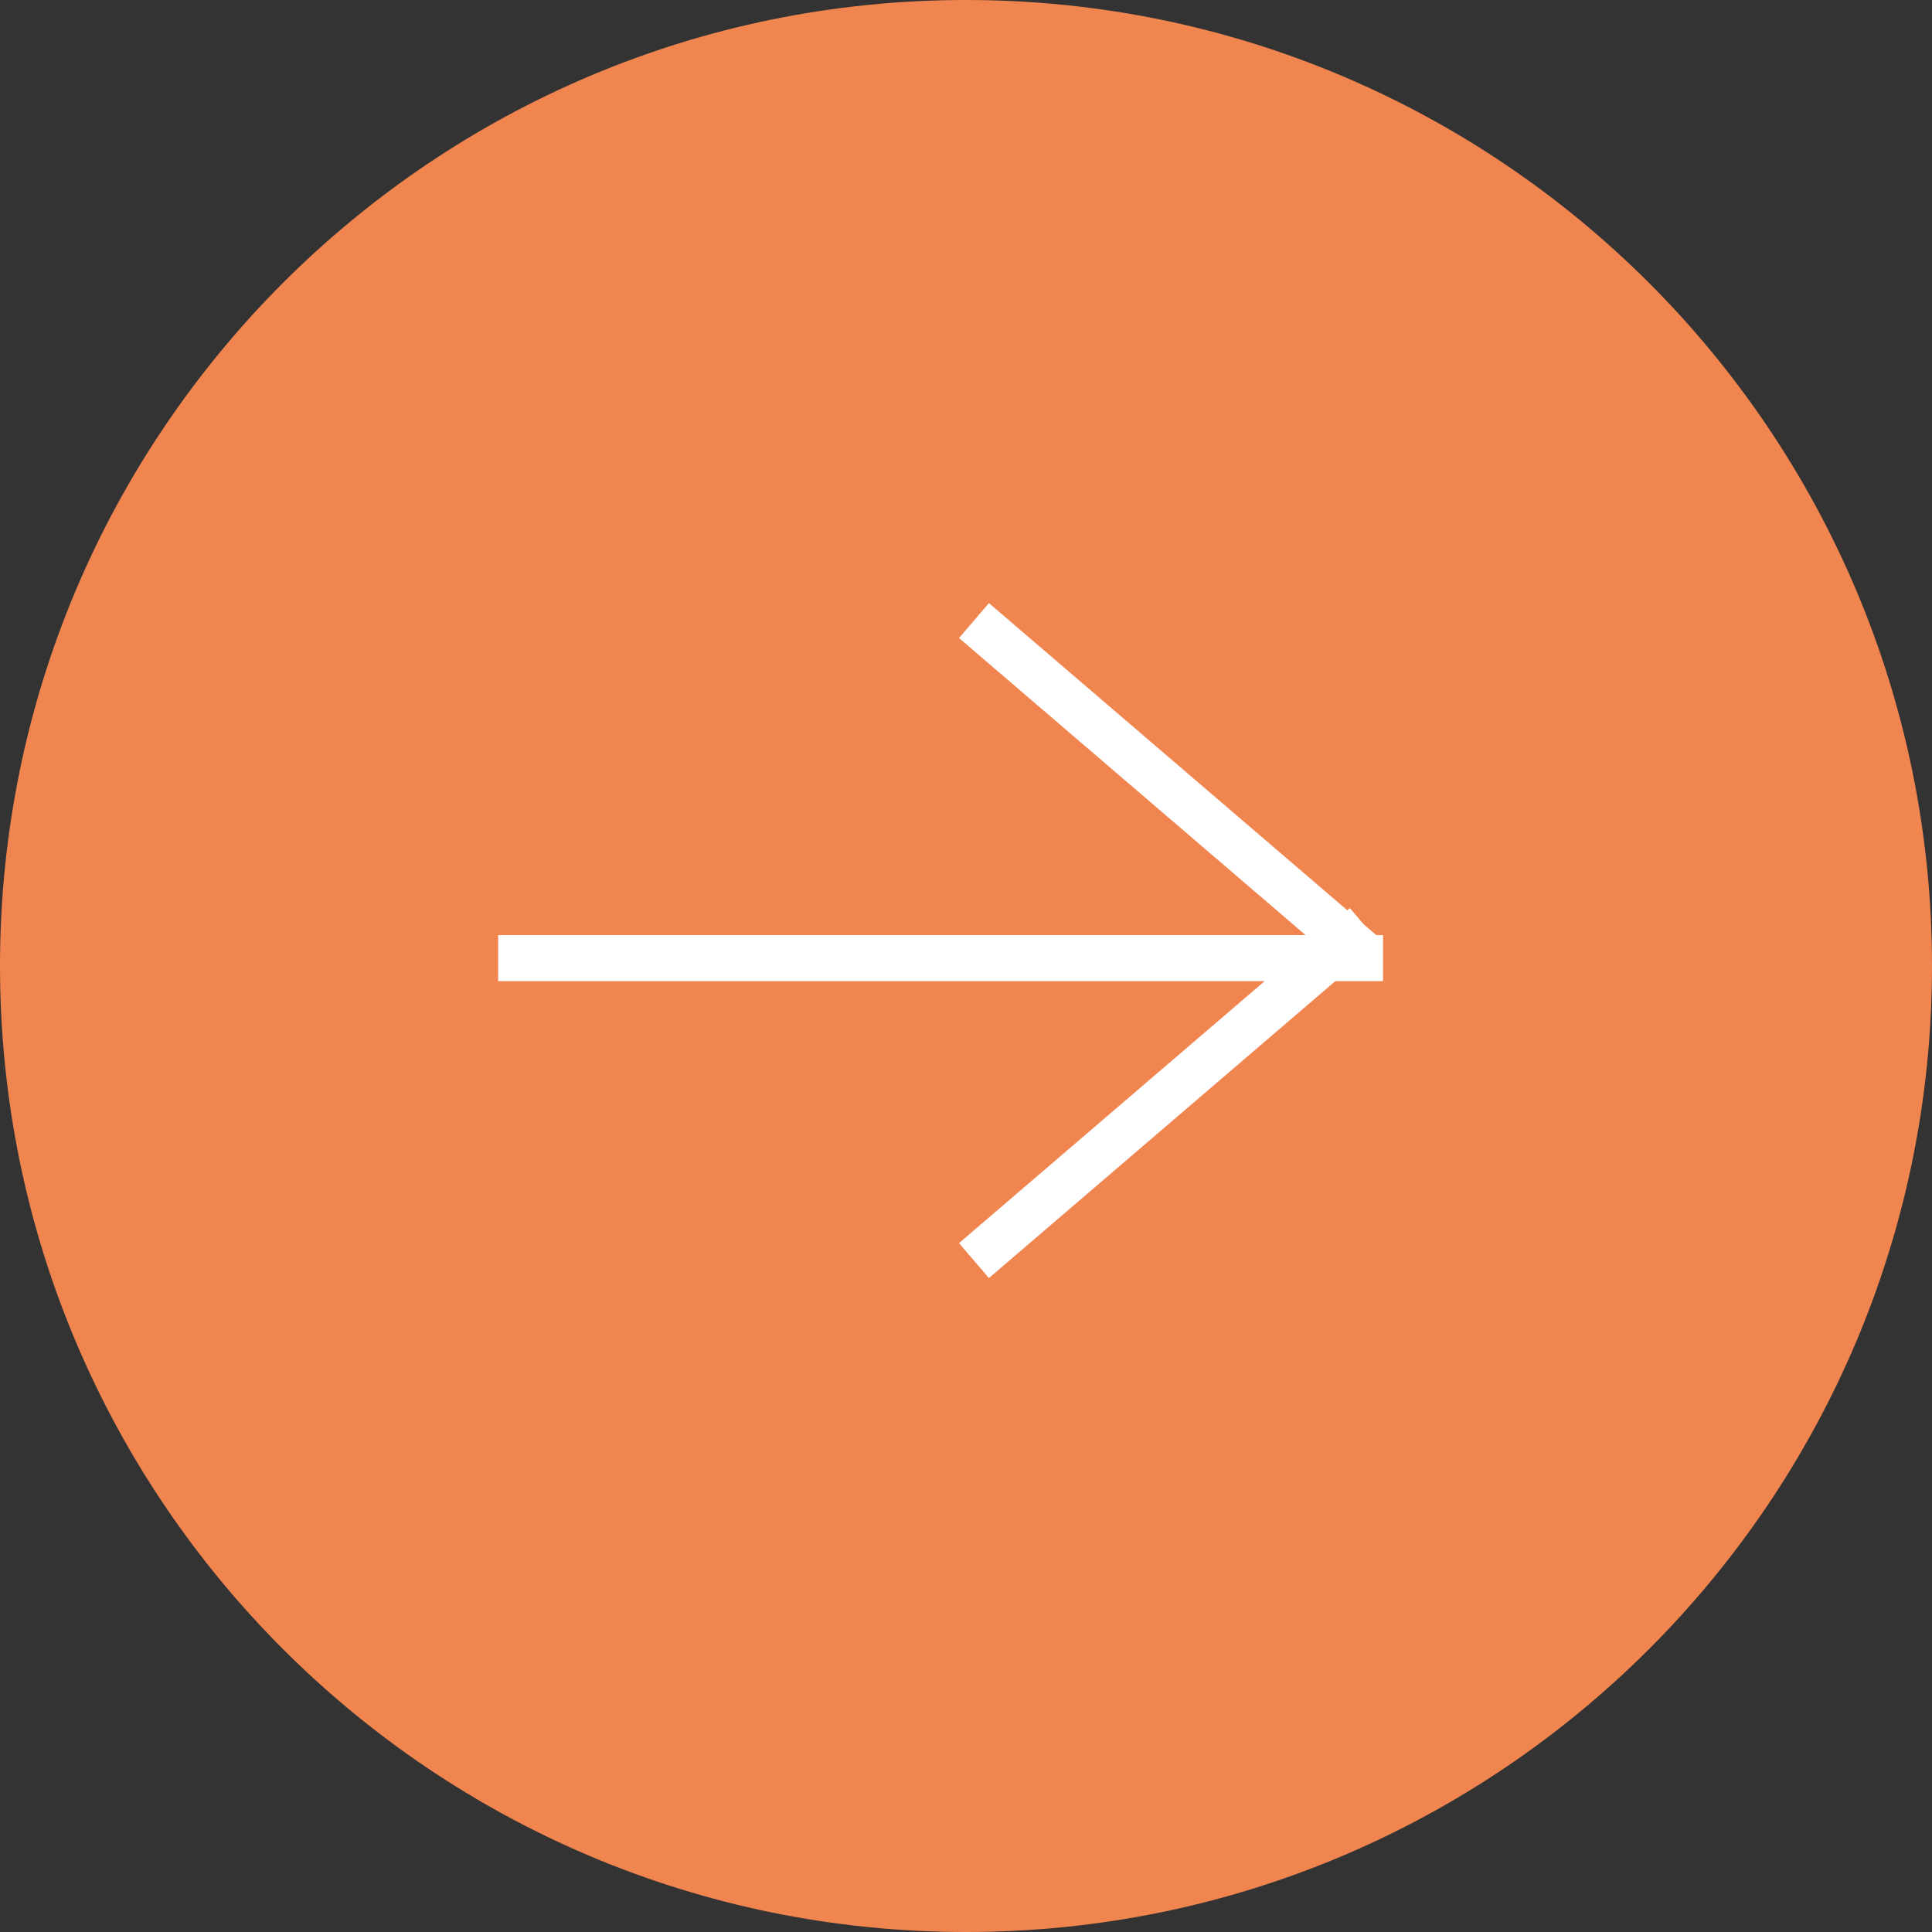 <svg xmlns="http://www.w3.org/2000/svg" width="42" height="42"><rect width="100%" height="100%" fill="#333333" stroke="none"/><path fill="#f18550" d="M21 42c11.598 0 21-9.402 21-21S32.598 0 21 0 0 9.402 0 21s9.402 21 21 21z"/><path fill="none" stroke="#fff" stroke-linecap="square" stroke-miterlimit="50" d="M11.329 20.829h18.237m-8.013-7.013l7.736 6.631m.001 0l-7.737 6.632"/></svg>